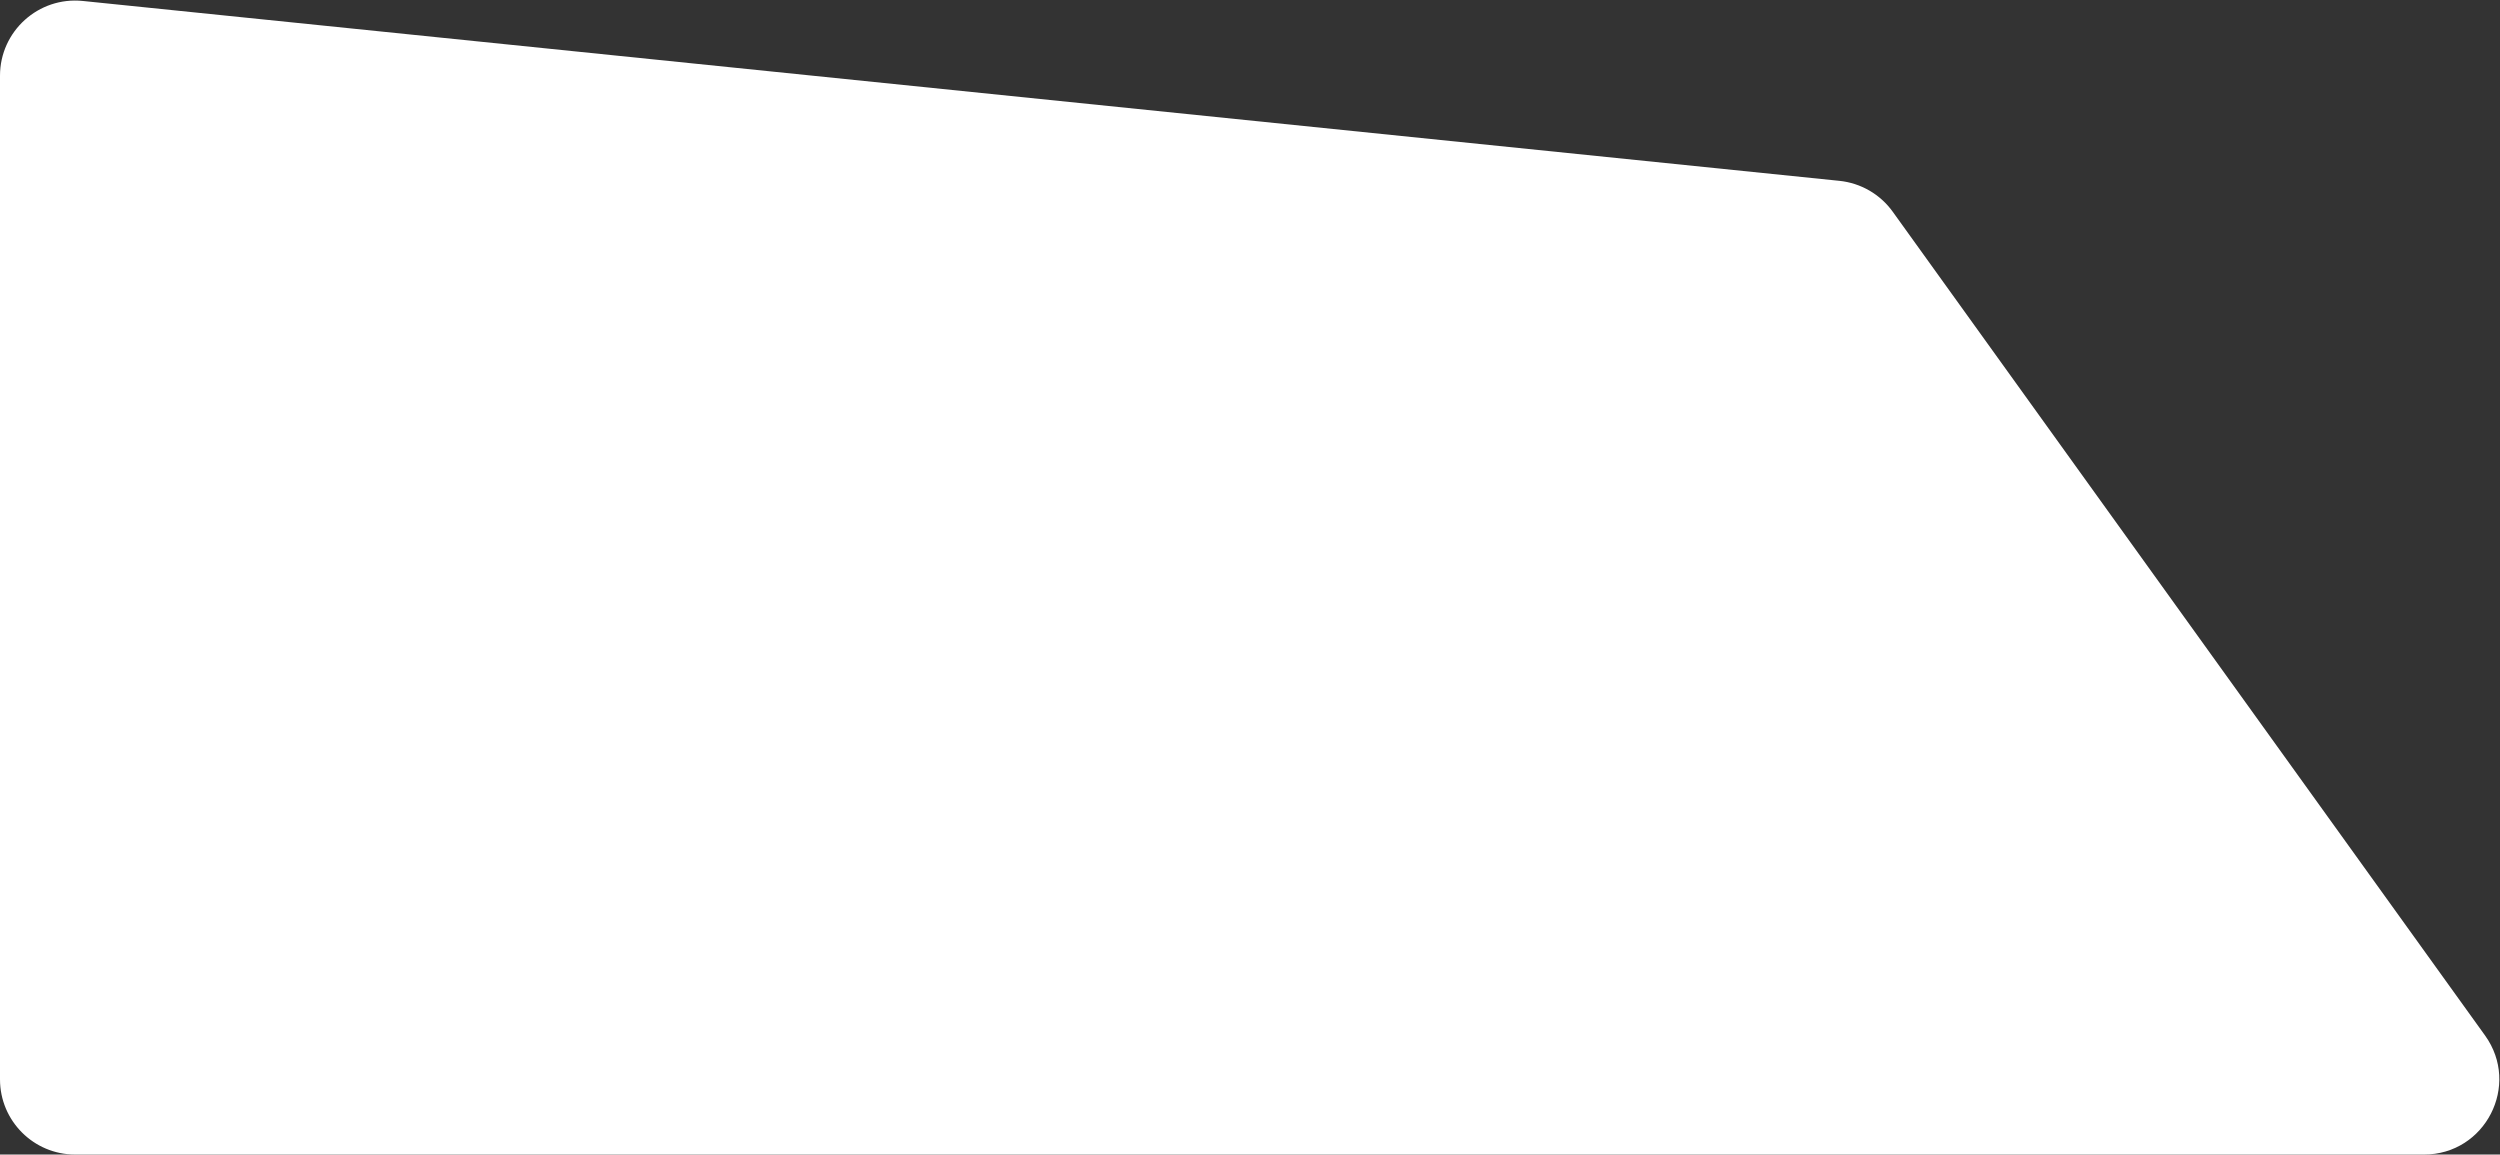 <?xml version="1.0" encoding="UTF-8"?> <svg xmlns="http://www.w3.org/2000/svg" width="1663" height="768" viewBox="0 0 1663 768" fill="none"><rect x="0" y="0" width="1663" height="768" fill="#333333" stroke="none"/> <path d="M0 50.382C0 20.753 25.619 -2.377 55.093 0.642L1223.55 120.292C1237.78 121.749 1250.7 129.229 1259.05 140.842L1653.06 688.811C1676.84 721.888 1653.21 768 1612.46 768H50C22.386 768 0 745.614 0 718V50.382Z" fill="white"></path> </svg> 